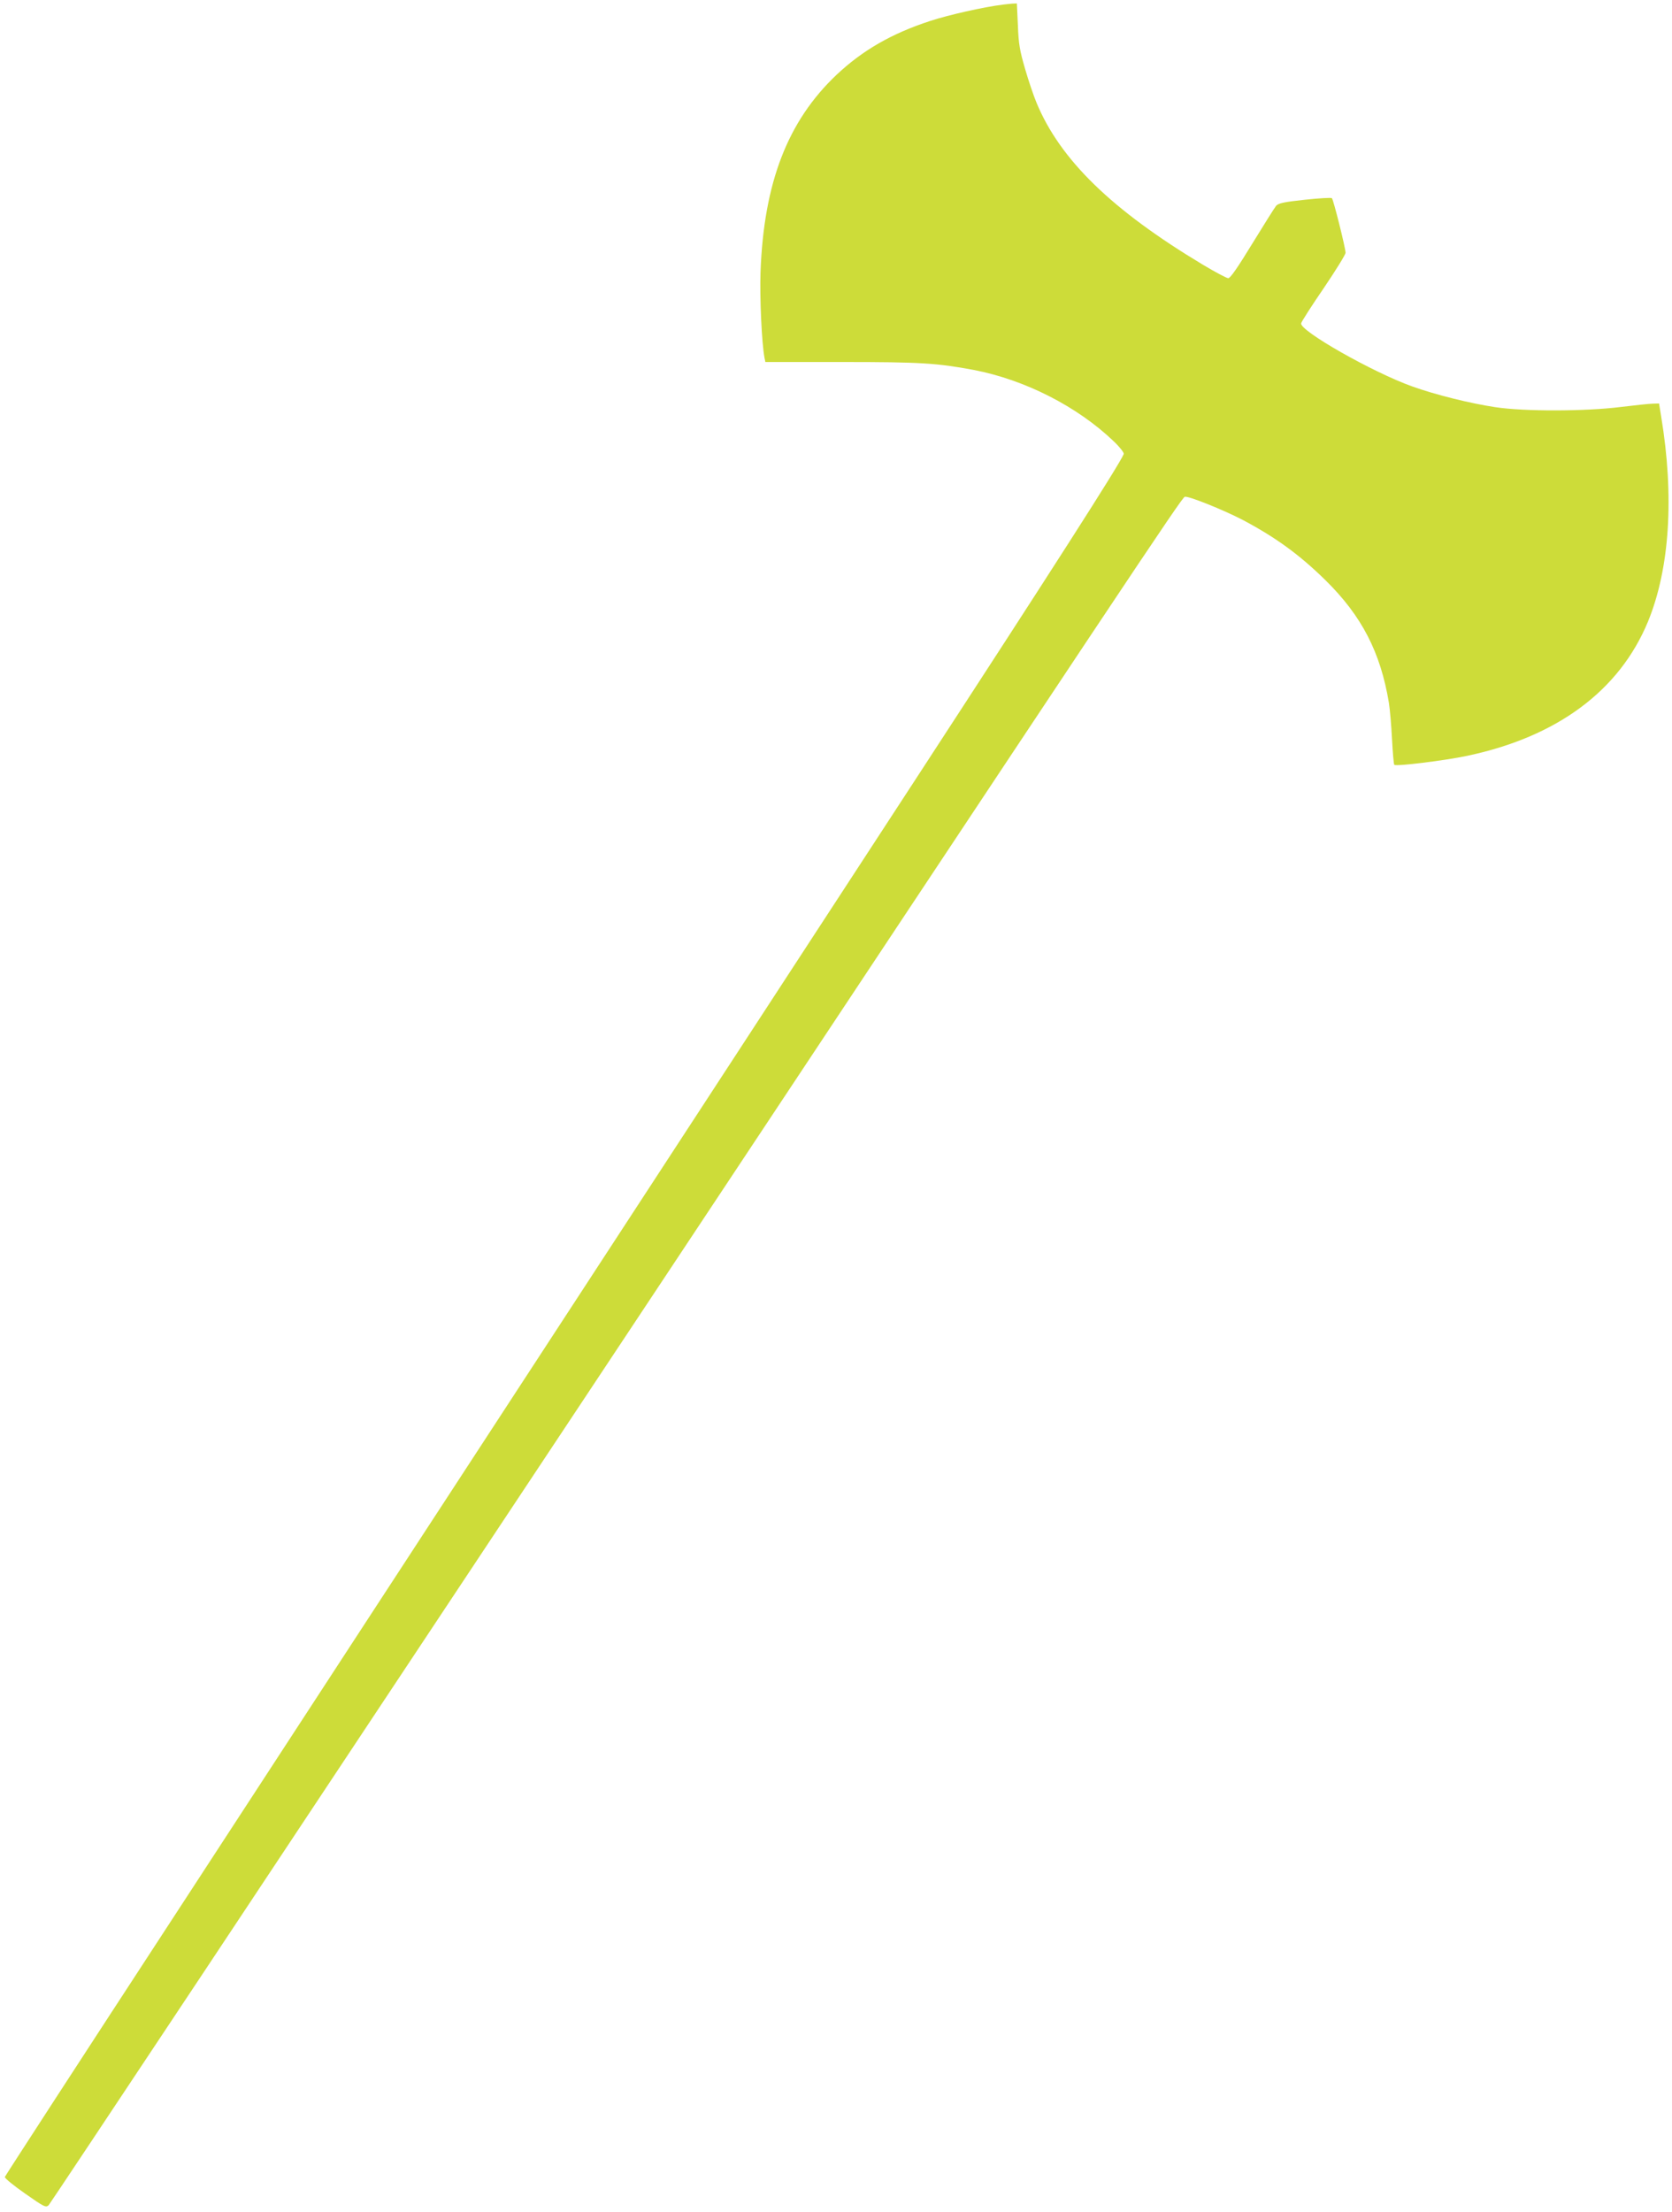 <?xml version="1.0" standalone="no"?>
<!DOCTYPE svg PUBLIC "-//W3C//DTD SVG 20010904//EN"
 "http://www.w3.org/TR/2001/REC-SVG-20010904/DTD/svg10.dtd">
<svg version="1.0" xmlns="http://www.w3.org/2000/svg"
 width="968pt" height="1280pt" viewBox="0 0 968 1280"
 preserveAspectRatio="xMidYMid meet">
<g transform="translate(0,1280) scale(0.1,-0.1)"
fill="#cddc39" stroke="none">
<path d="M5805 12773 c-108 -13 -316 -60 -419 -94 -224 -73 -392 -170 -543
-312 -283 -268 -421 -624 -440 -1142 -5 -149 7 -412 23 -495 l5 -25 442 0
c458 0 550 -6 765 -46 296 -57 599 -211 810 -413 35 -33 60 -66 58 -73 -22
-57 -420 -678 -1193 -1864 -500 -767 -1460 -2238 -2133 -3269 -673 -1031
-1657 -2539 -2186 -3351 -530 -812 -964 -1481 -966 -1487 -2 -7 51 -50 117
-96 111 -78 121 -83 137 -67 9 9 1363 2048 3010 4531 3295 4968 3547 5346
3567 5355 18 7 223 -75 338 -135 190 -101 326 -200 476 -347 211 -207 320
-419 368 -711 6 -37 14 -131 18 -209 4 -78 10 -145 13 -149 11 -10 290 24 422
52 522 110 882 378 1047 777 126 307 153 725 76 1188 l-12 74 -35 -1 c-19 0
-102 -9 -185 -19 -206 -26 -561 -27 -730 -1 -146 22 -346 72 -480 120 -231 83
-653 323 -642 365 2 10 61 102 131 204 69 102 126 194 126 204 0 27 -70 307
-79 316 -4 4 -74 0 -157 -9 -122 -13 -152 -20 -166 -35 -9 -11 -71 -110 -138
-219 -83 -136 -127 -200 -139 -200 -9 0 -75 35 -147 78 -528 317 -826 607
-963 937 -16 38 -46 126 -66 195 -31 106 -38 145 -42 253 l-6 127 -26 -1 c-14
-1 -39 -4 -56 -6z"/>
</g>
</svg>
